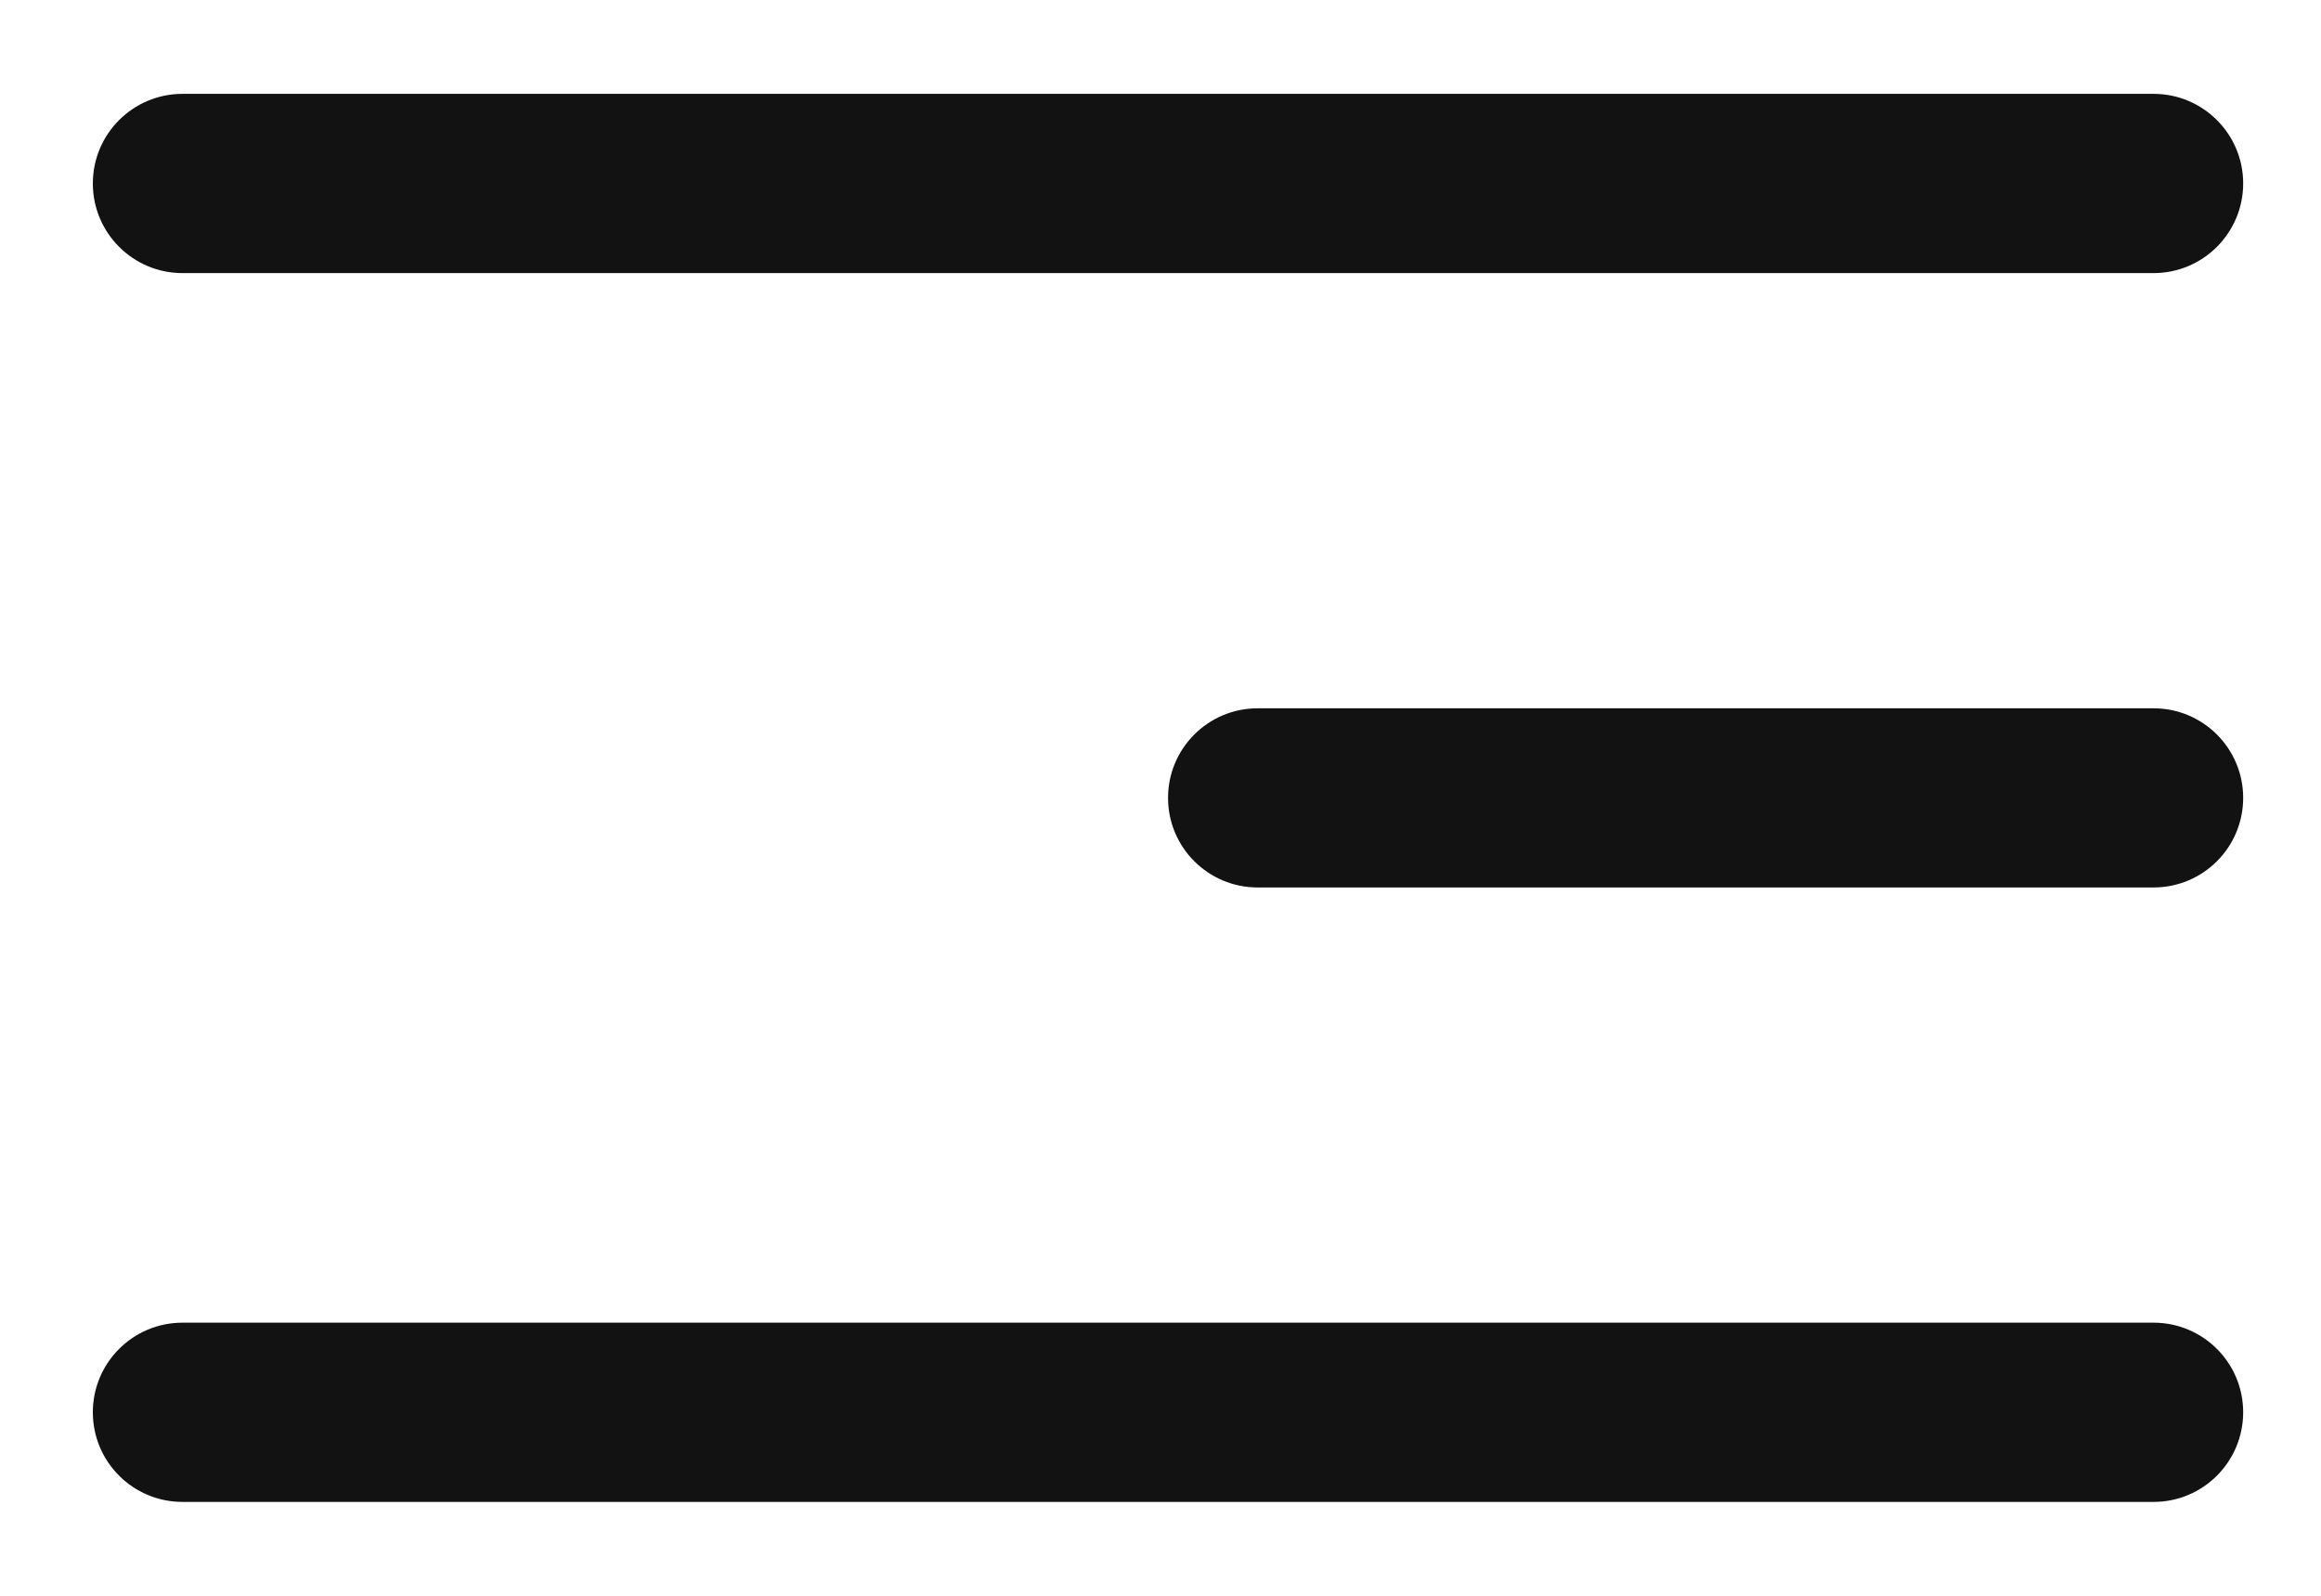 <svg width="32" height="22" viewBox="0 0 32 22" fill="none" xmlns="http://www.w3.org/2000/svg">
<path fill-rule="evenodd" clip-rule="evenodd" d="M1.28 2.529C1.28 1.847 1.833 1.294 2.516 1.294H29.692C30.374 1.294 30.927 1.847 30.927 2.529C30.927 3.211 30.374 3.765 29.692 3.765H2.516C1.833 3.765 1.28 3.211 1.28 2.529Z" fill="#121212"/>
<path fill-rule="evenodd" clip-rule="evenodd" d="M16.104 11C16.104 10.318 16.657 9.765 17.339 9.765H29.692C30.374 9.765 30.927 10.318 30.927 11C30.927 11.682 30.374 12.235 29.692 12.235H17.339C16.657 12.235 16.104 11.682 16.104 11Z" fill="#121212"/>
<path fill-rule="evenodd" clip-rule="evenodd" d="M1.28 19.47C1.28 18.788 1.833 18.235 2.516 18.235H29.692C30.374 18.235 30.927 18.788 30.927 19.47C30.927 20.153 30.374 20.706 29.692 20.706H2.516C1.833 20.706 1.28 20.153 1.28 19.47Z" fill="#121212"/>
</svg>
